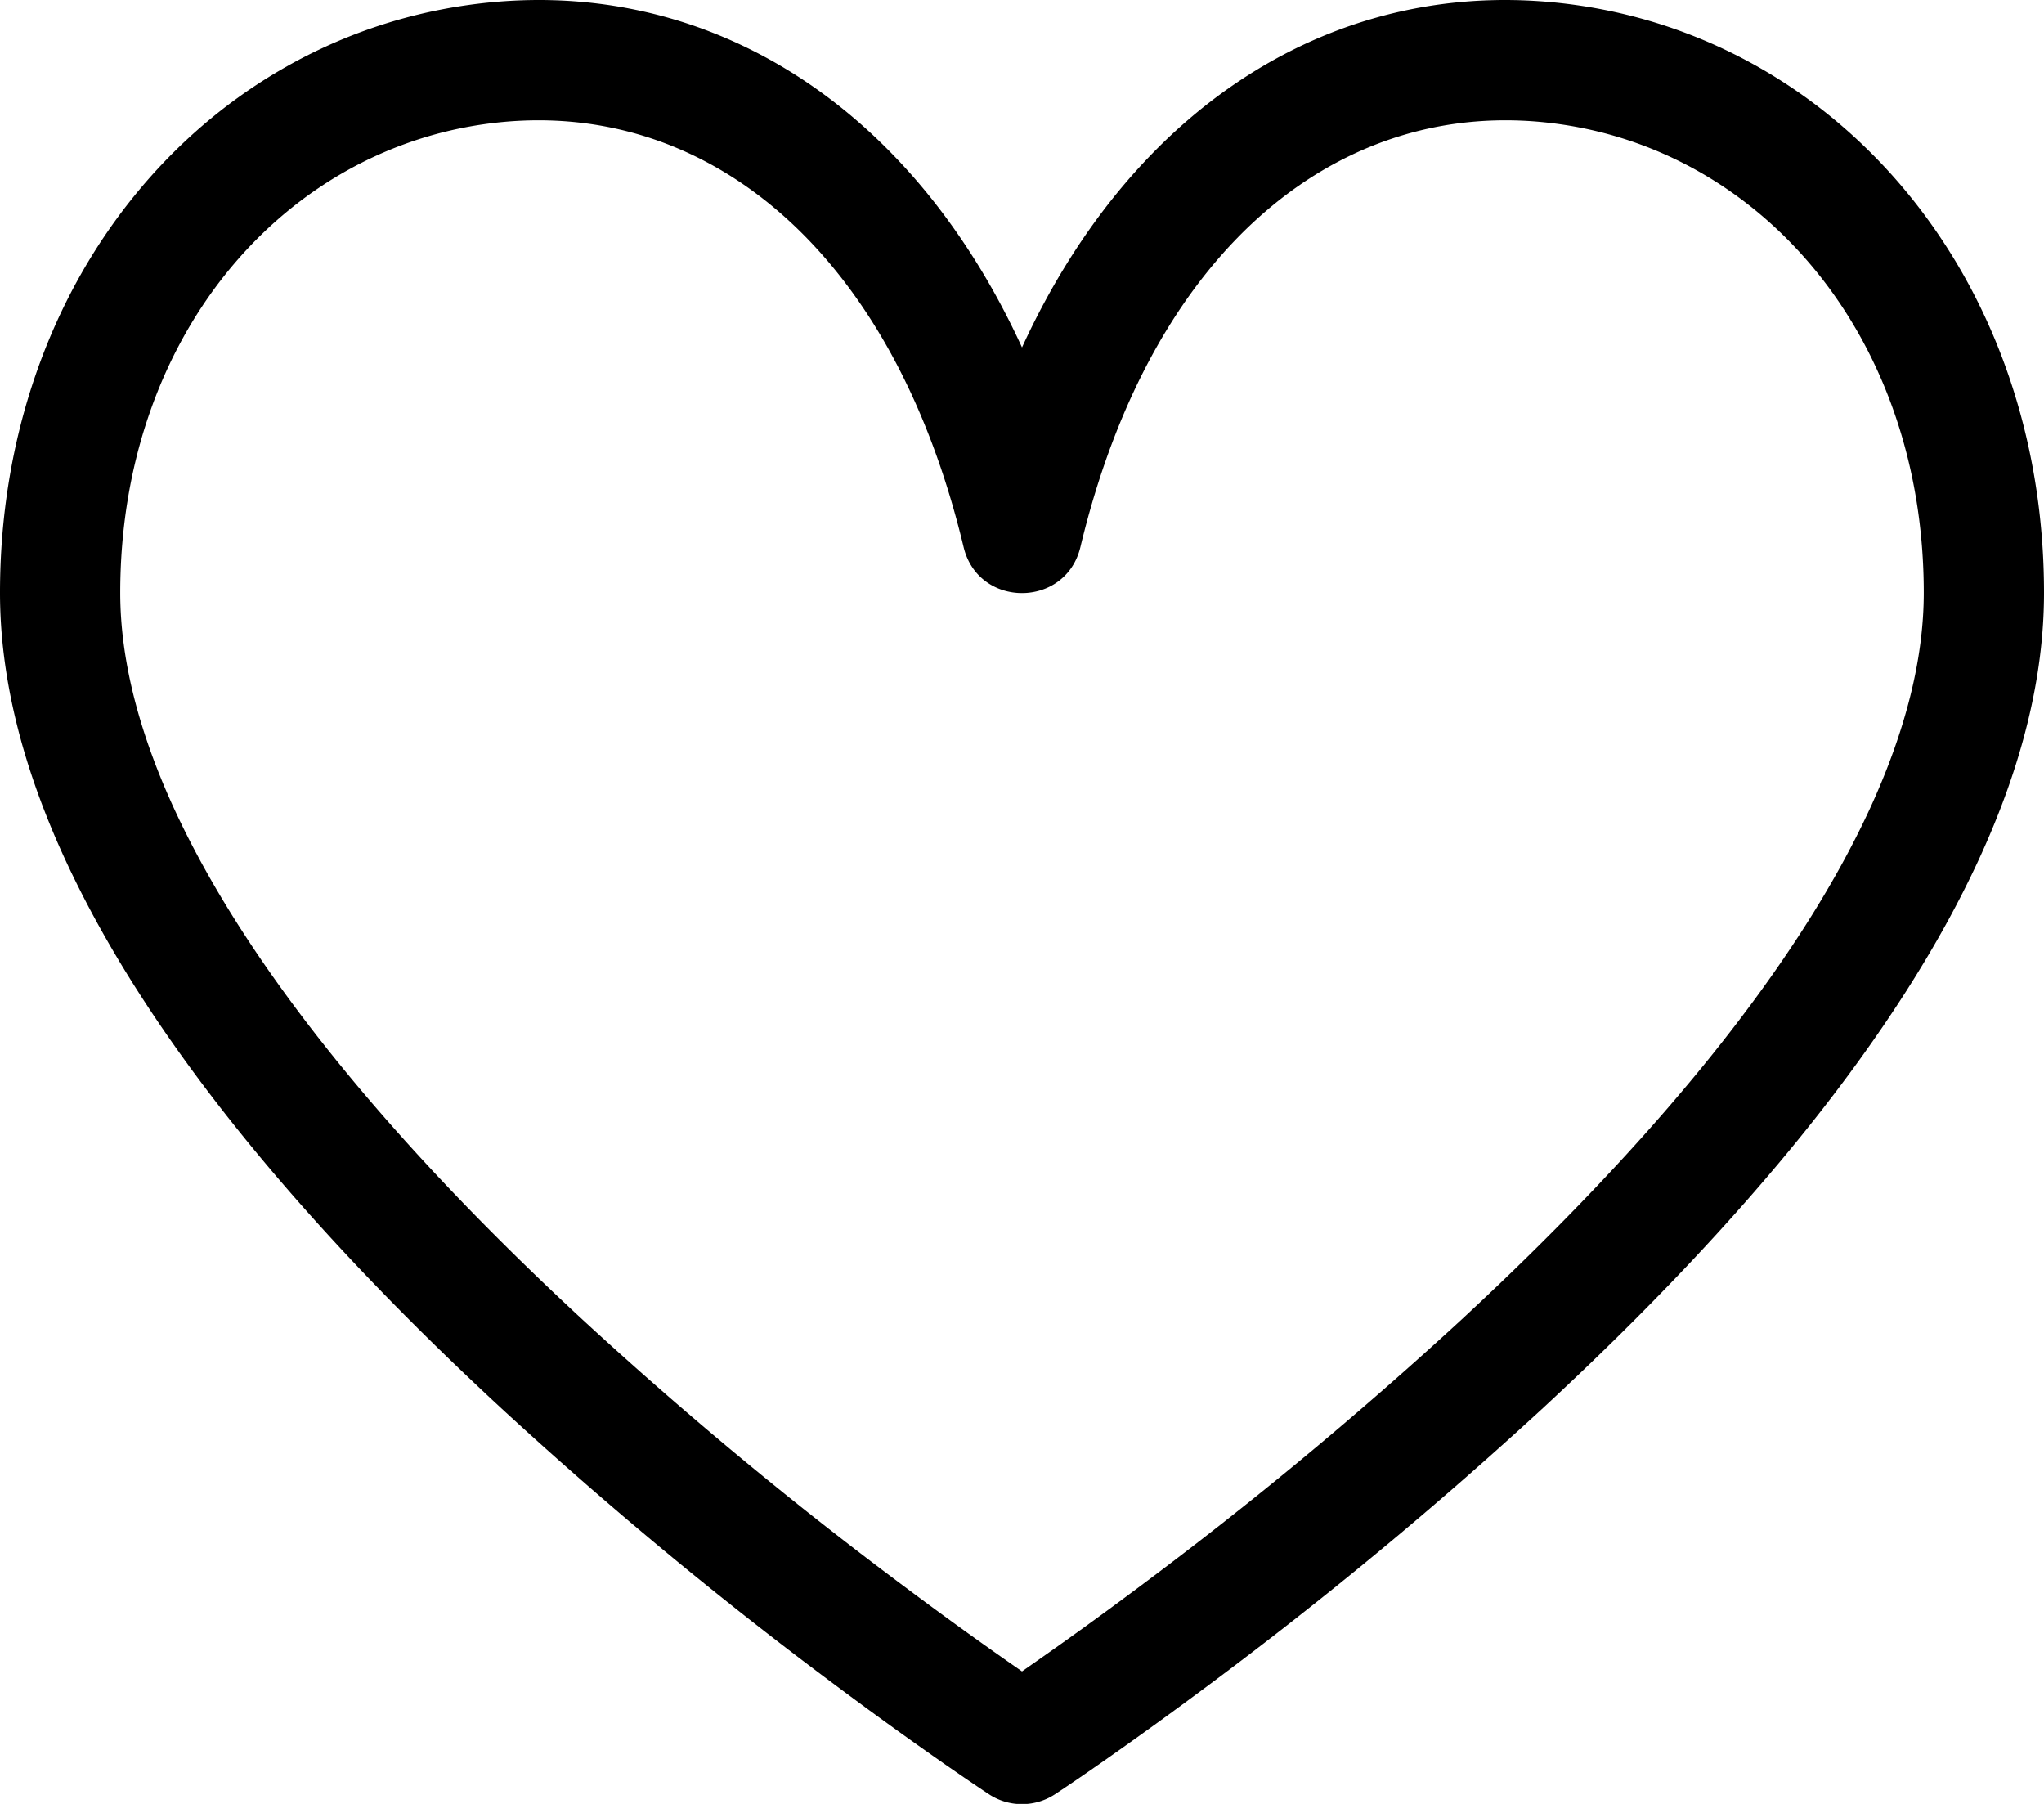 <svg viewBox="0 0 34 30"><path d="M26.232.086C30.653.716 34 4.68 34 9.858c0 1.41-.371 2.884-1.073 4.412-1.35 2.937-3.878 6.013-7.247 9.134a68.921 68.921 0 01-5.582 4.625c-.665.496-1.284.941-1.84 1.328-.335.233-.577.396-.71.483a1 1 0 01-1.097 0c-.132-.087-.374-.25-.71-.483a67.429 67.429 0 01-1.84-1.328 68.921 68.921 0 01-5.58-4.625c-3.37-3.121-5.898-6.197-7.248-9.134C.371 12.742 0 11.268 0 9.858 0 4.681 3.347.716 7.768.086 11.6-.46 15.091 1.616 17 5.778 18.91 1.617 22.4-.46 26.232.086zm-9.115 27.628a65.438 65.438 0 001.785-1.288 66.954 66.954 0 005.418-4.489c3.194-2.958 5.57-5.85 6.79-8.502.588-1.283.89-2.479.89-3.577 0-4.193-2.626-7.304-6.05-7.792-3.552-.507-6.76 1.95-7.978 7.03-.245 1.023-1.7 1.023-1.944 0-1.219-5.08-4.426-7.537-7.978-7.03C4.626 2.554 2 5.666 2 9.858c0 1.098.302 2.294.89 3.577 1.22 2.652 3.596 5.544 6.79 8.502a66.954 66.954 0 005.418 4.489A65.438 65.438 0 0017 27.796l.117-.082z"/></svg>